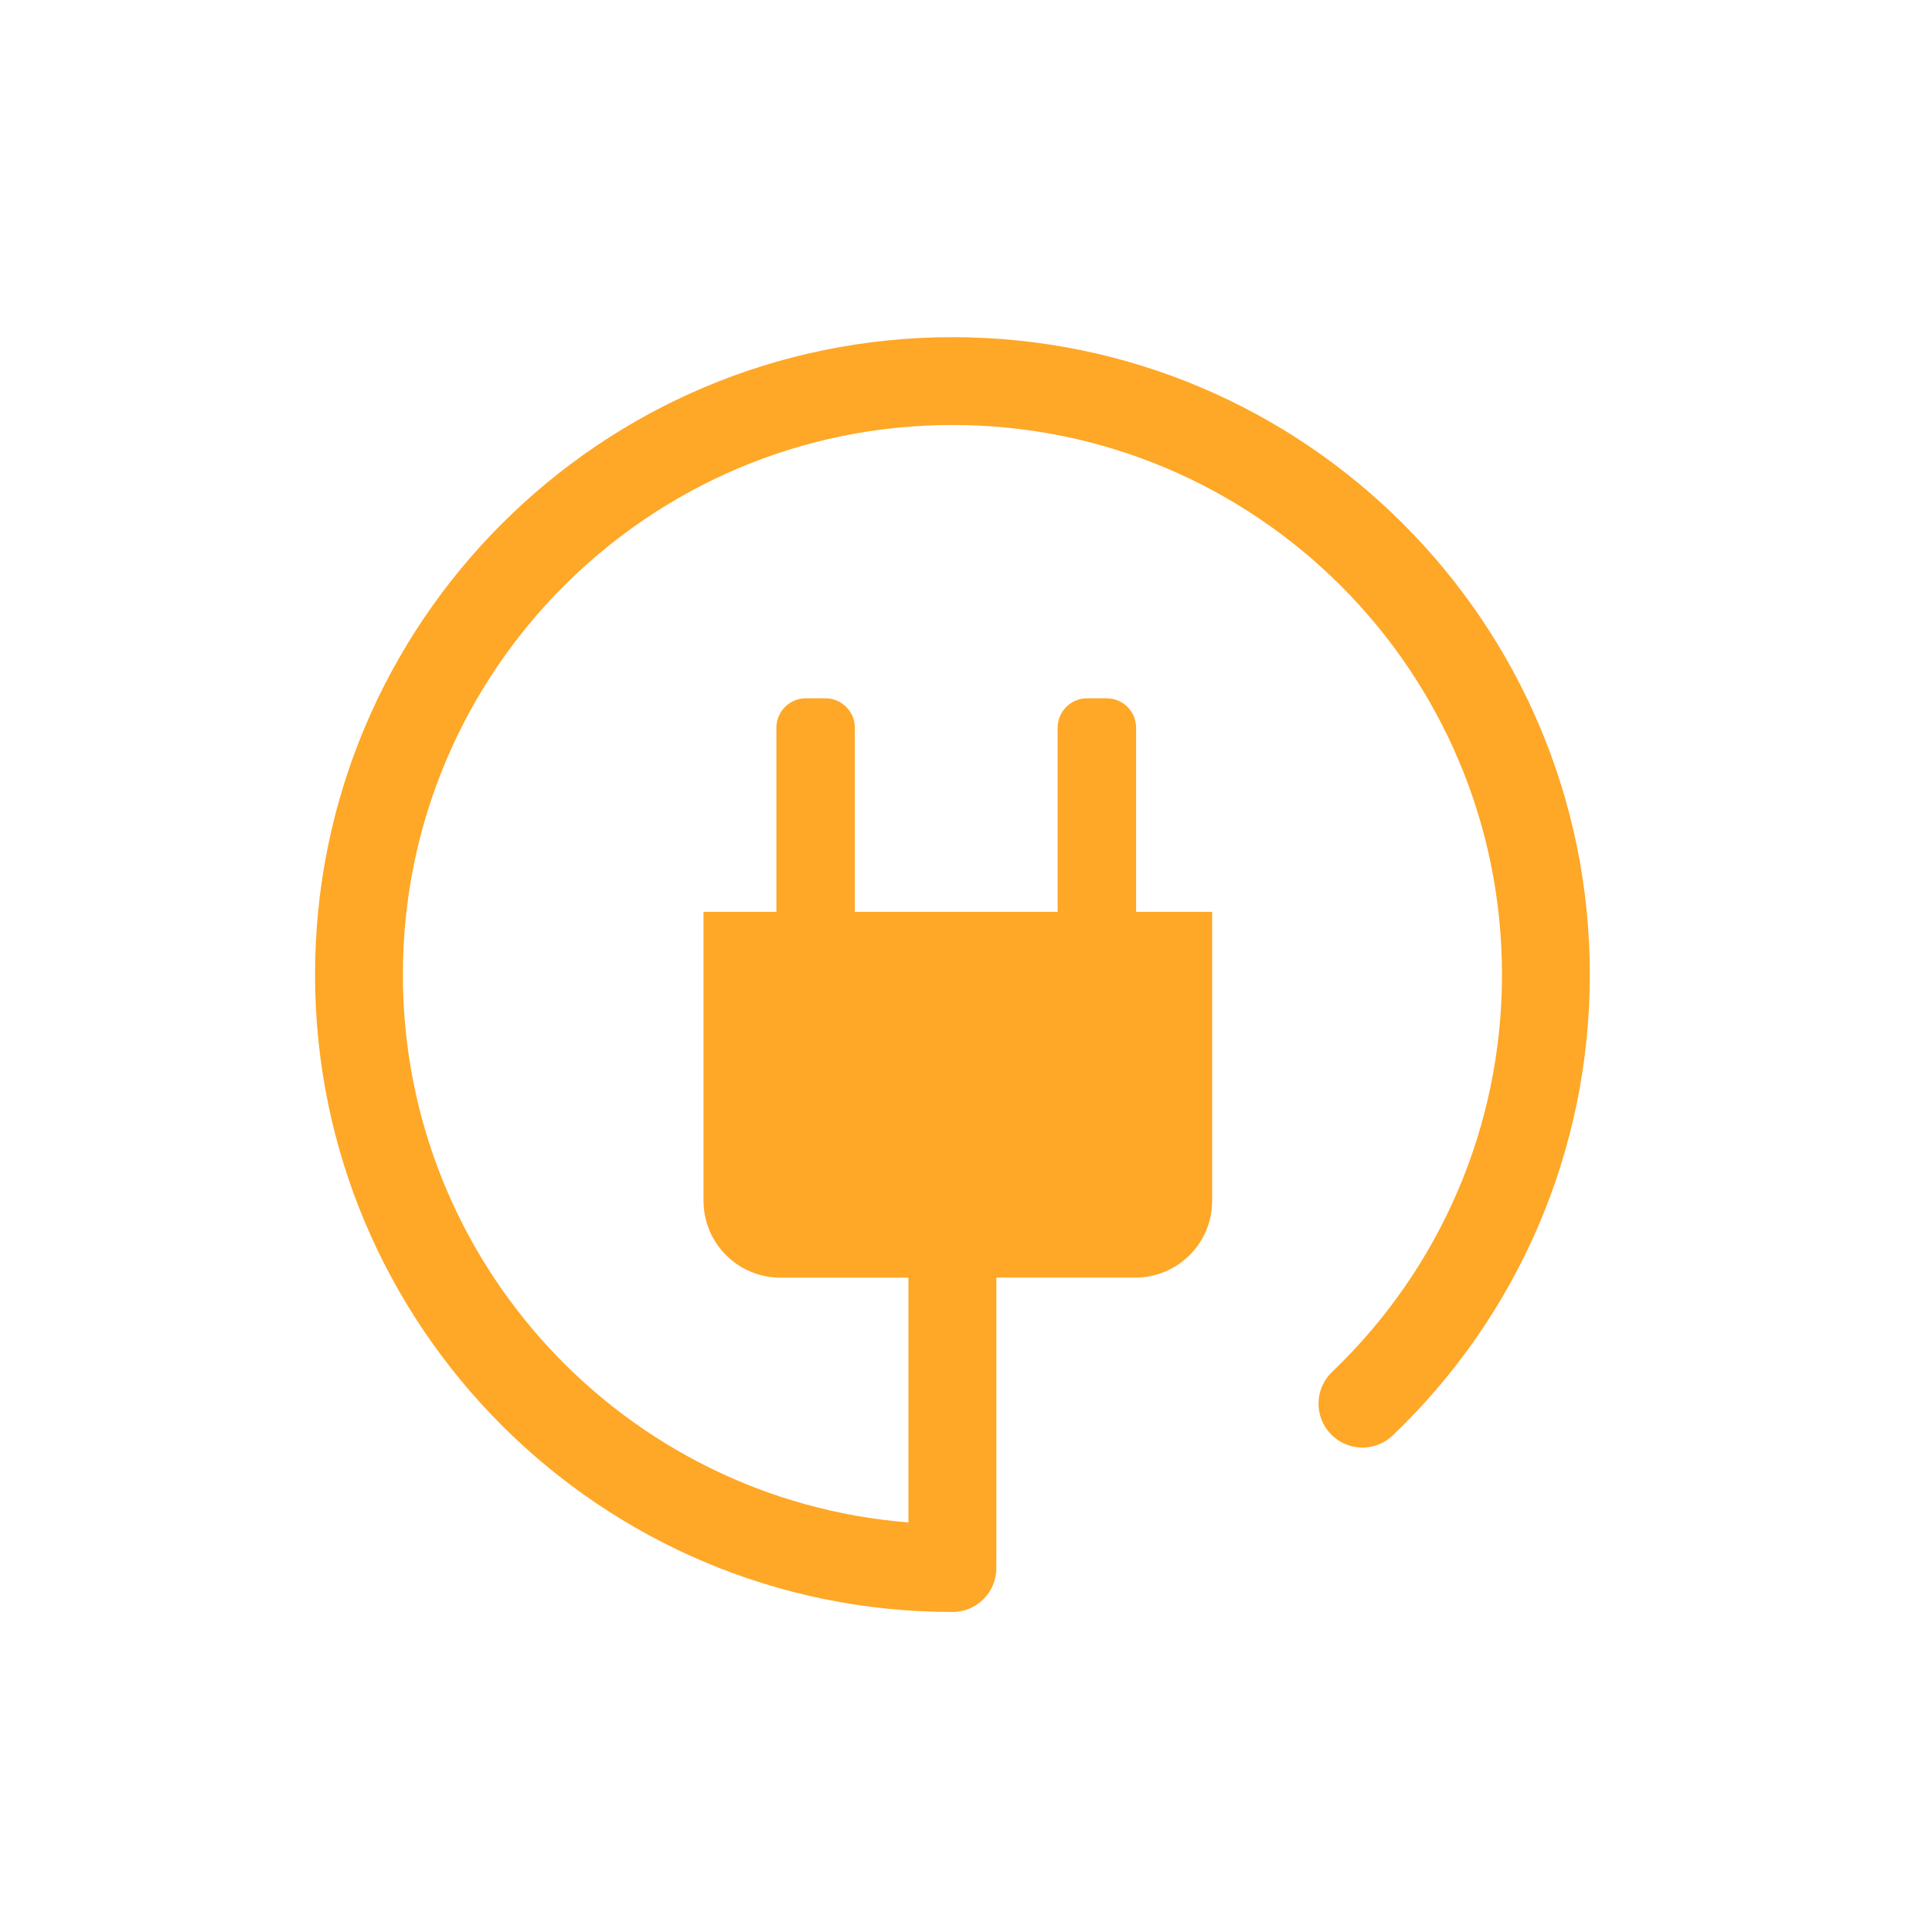 <svg viewBox="0 0 100 100" xmlns="http://www.w3.org/2000/svg" fill-rule="evenodd" clip-rule="evenodd" stroke-linejoin="round" stroke-miterlimit="1.414"><path d="M51.565 80.988c.005.058.007.116.007.175 0 1.255-1.018 2.273-2.273 2.273-18.22 0-32.992-14.77-32.992-32.99 0-18.222 14.77-32.994 32.99-32.994 18.22 0 32.992 14.772 32.992 32.995 0 9.126-3.73 17.665-10.2 23.85-.906.866-2.345.834-3.212-.073-.868-.908-.835-2.347.072-3.214 5.58-5.335 8.794-12.69 8.794-20.563 0-15.712-12.736-28.45-28.445-28.45-15.71 0-28.446 12.738-28.446 28.45 0 14.943 11.525 27.195 26.17 28.353V66.13h-6.63c-2.198 0-3.978-1.78-3.978-3.976V47.197h3.772v-9.53c0-.84.684-1.523 1.522-1.523h1.016c.842 0 1.522.682 1.522 1.524v9.53h10.497v-9.53c0-.842.682-1.524 1.522-1.524h1.014c.843 0 1.525.682 1.525 1.524v9.53h3.937v14.956c0 2.196-1.785 3.975-3.98 3.975h-7.19v14.61c0 .084-.002.167-.007.248z" fill="#FFA726"/></svg>